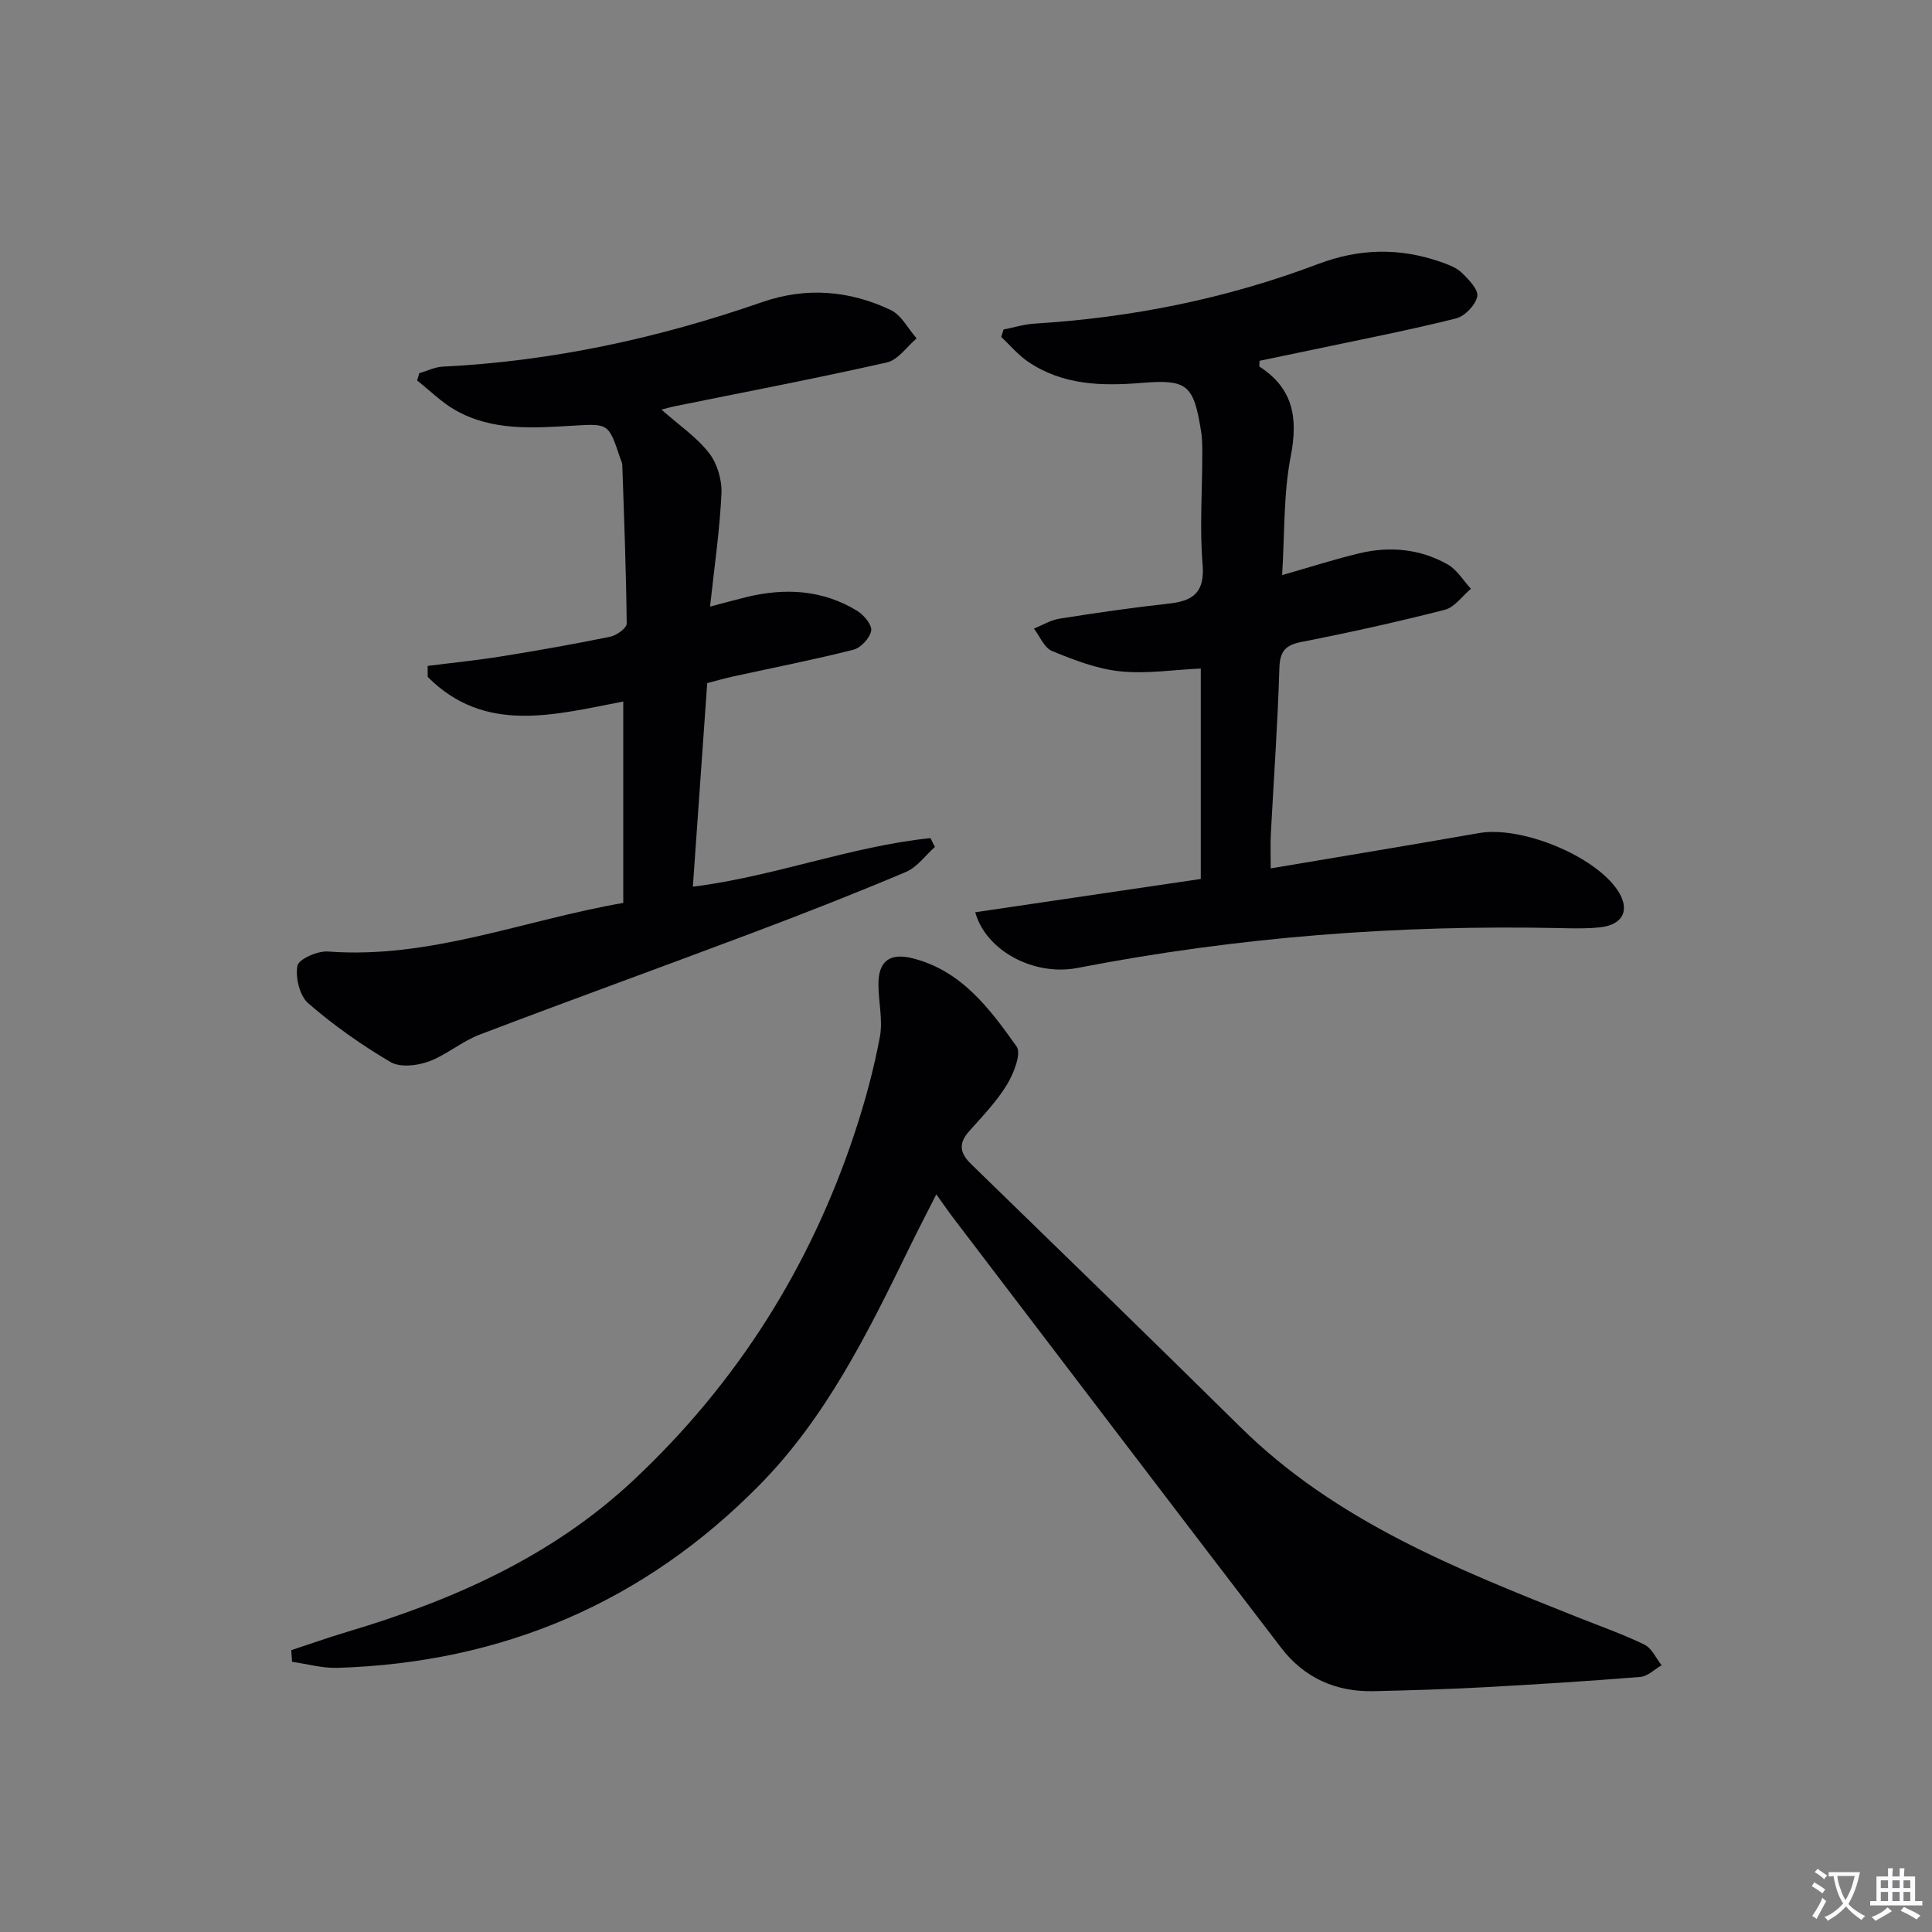 <svg enable-background="new 0 0 400 400" viewBox="0 0 400 400" xmlns="http://www.w3.org/2000/svg"><rect x="0" y="0" width="400" height="400" fill="#808080" stroke="none"/><path d="m377.9 391.2c-.2.3-.4.5-.6.8-.7-.6-1.4-1-2.2-1.5.2-.3.4-.5.5-.8.6.4 1.4.8 2.3 1.5zm-1.8 6.1c-.2-.2-.5-.4-.9-.6.4-.6.8-1.2 1.2-1.9s.7-1.3.9-1.9c.3.3.5.5.8.7-.7 1.3-1.4 2.6-2 3.7zm2.2-9c-.3.3-.5.5-.6.8-.6-.6-1.3-1.1-2-1.5.3-.3.5-.5.6-.7.6.5 1.3.9 2 1.4zm.3.2v-.9h2 4.5c-.3 1.3-.6 2.5-1 3.6s-.9 2.1-1.4 3c.4.5 1 1 1.6 1.4s1.2.8 1.9 1.1c-.3.2-.5.4-.8.8-.4-.3-1-.7-1.6-1.2s-1.2-1.1-1.6-1.6c-.5.6-1.1 1.1-1.7 1.6s-1.4.9-2.1 1.4c-.1-.3-.3-.5-.7-.8.6-.2 1.2-.5 1.9-1s1.4-1.1 2-1.8c-.5-.8-.9-1.6-1.2-2.5s-.6-2-.8-3.2c-.4.1-.7.1-1 .1zm2.5 2.7c.3 1 .7 1.7 1 2.2.3-.5.6-1.1 1-2s.6-1.9.9-3h-3.2-.4c.1.9.3 1.8.7 2.8z" fill="#fbfafc"/><path d="m396.5 388.5v1.5 3.6h1.5v.9c-.4 0-1 0-1.7 0h-7.9c-.5 0-.9 0-1.2 0v-.9h1.3v-3.5c0-.7 0-1.2 0-1.6h2.4c0-.8 0-1.4 0-1.7h1c0 .3-.1.8-.1 1.7h1.5c0-.8 0-1.4 0-1.7h1c0 .3-.1.9-.1 1.7zm-8.2 9.2c-.2-.3-.5-.5-.8-.8.8-.3 1.4-.6 1.9-.9s1-.7 1.4-1.1c.3.3.6.5.9.8-1.6 1-2.8 1.6-3.4 2zm2.6-6.8v-1.6h-1.5v1.6zm0 2.7v-1.9h-1.5v1.9zm2.4-2.7v-1.6h-1.5v1.6zm0 2.7v-1.9h-1.5v1.9zm.2 2 .7-.8c.4.2.9.5 1.6.8s1.3.7 1.8 1c-.3.3-.5.5-.8.8-.4-.3-1.5-1-3.3-1.8zm2-4.7v-1.6h-1.4v1.6zm0 2.7v-1.9h-1.4v1.9z" fill="#fbfafc"/><g fill="#010103"><path d="m60.3 341.65c3.86-1.27 7.69-2.63 11.58-3.79 21.87-6.53 42.38-15.56 59.31-31.43 21.43-20.1 36.62-44.19 45.82-72.04 2.12-6.43 3.9-13.01 5.15-19.66.66-3.48-.27-7.24-.29-10.87-.03-4.83 2.3-6.65 7.05-5.46 10.13 2.54 15.99 10.43 21.55 18.26 1.05 1.48-.61 5.64-2.02 7.95-2.14 3.51-5.09 6.54-7.84 9.65-2.24 2.52-1.86 4.51.47 6.77 18.62 18.1 37.26 36.2 55.74 54.44 19.73 19.48 44.79 29.39 69.84 39.37 4.62 1.84 9.33 3.49 13.8 5.66 1.52.74 2.4 2.81 3.56 4.27-1.46.84-2.88 2.29-4.4 2.42-10.93.88-21.87 1.57-32.82 2.16-7.47.4-14.95.62-22.43.79-7.83.18-14.38-2.79-19.12-8.98-22.66-29.58-45.21-59.24-67.79-88.88-1.08-1.42-2.1-2.9-3.61-5.01-2.13 4.22-4.01 7.83-5.79 11.49-8.48 17.38-17.1 34.78-30.82 48.71-23.94 24.31-53.26 36.79-87.37 37.84-3.12.1-6.27-.81-9.4-1.25-.07-.79-.12-1.6-.17-2.41z"/><path d="m193.56 175.35c-1.98 1.76-3.67 4.19-5.98 5.17-10.52 4.45-21.16 8.62-31.85 12.64-18.8 7.09-37.69 13.91-56.46 21.06-3.69 1.41-6.86 4.22-10.56 5.57-2.38.87-5.9 1.25-7.87.09-5.99-3.53-11.76-7.6-17.01-12.15-1.79-1.55-2.71-5.34-2.25-7.78.26-1.38 4.18-3.11 6.33-2.95 21.1 1.59 40.48-6.49 61.13-10.06 0-14.1 0-27.8 0-41.7-14.31 2.75-28.68 6.8-40.49-5.1 0-.76 0-1.51-.01-2.27 5.1-.65 10.23-1.16 15.31-1.98 7.53-1.21 15.05-2.54 22.52-4.07 1.31-.27 3.39-1.79 3.38-2.71-.11-10.95-.54-21.9-.91-32.84-.02-.48-.28-.95-.44-1.43-2.4-7.19-2.4-7.15-9.72-6.71-8.32.49-16.74 1.13-24.37-3.19-2.89-1.64-5.32-4.09-7.95-6.17.15-.5.3-1 .45-1.5 1.61-.47 3.2-1.28 4.83-1.36 22.73-1.11 44.71-5.91 66.16-13.36 9.1-3.16 18.07-2.43 26.62 1.64 2.21 1.06 3.59 3.86 5.36 5.87-2.04 1.72-3.85 4.46-6.16 4.98-14.57 3.29-29.24 6.09-43.88 9.06-.77.16-1.52.38-2.8.7 3.65 3.23 7.29 5.69 9.86 8.99 1.7 2.18 2.7 5.59 2.57 8.38-.35 7.59-1.47 15.14-2.36 23.42 2.82-.74 5.1-1.37 7.4-1.94 8.05-1.98 15.88-1.59 23.09 2.84 1.37.84 3.09 2.92 2.87 4.1-.29 1.53-2.15 3.54-3.69 3.93-8.2 2.08-16.51 3.7-24.78 5.51-1.77.39-3.51.89-5.48 1.4-.98 13.97-1.96 27.85-2.97 42.15 16.84-2.1 32.62-8.34 49.2-10.06.29.62.6 1.23.91 1.83z"/><path d="m201.91 188.87c15.58-2.3 31.07-4.58 46.7-6.89 0-14.71 0-29 0-43.57-5.66.26-11.26 1.15-16.72.58-4.8-.5-9.54-2.35-14.07-4.2-1.62-.66-2.53-3.05-3.76-4.65 1.78-.71 3.49-1.77 5.34-2.06 7.53-1.19 15.09-2.29 22.67-3.12 5.12-.56 7.39-2.45 6.91-8.16-.62-7.44-.07-14.98-.06-22.47 0-1.66.02-3.35-.24-4.98-1.54-9.71-2.85-10.86-12.39-10.07-8.26.68-16.3.45-23.44-4.39-2.06-1.4-3.71-3.4-5.55-5.13.16-.51.32-1.03.48-1.54 2.14-.42 4.26-1.09 6.42-1.22 20.19-1.24 39.82-5.19 58.73-12.35 8.52-3.23 16.84-3.38 25.31-.44 1.55.54 3.25 1.16 4.39 2.25 1.43 1.38 3.51 3.53 3.22 4.91-.37 1.79-2.56 4.09-4.38 4.55-9.32 2.35-18.77 4.18-28.18 6.17-4.19.89-8.39 1.75-12.51 2.61 0 .68-.11 1.14.02 1.23 6.98 4.53 7.97 10.64 6.43 18.55-1.52 7.84-1.24 16.03-1.78 24.59 5.82-1.66 10.84-3.28 15.96-4.51 6.34-1.52 12.61-.93 18.32 2.3 1.93 1.1 3.23 3.33 4.81 5.04-1.79 1.5-3.37 3.83-5.41 4.35-9.8 2.51-19.68 4.7-29.61 6.64-3.41.67-4.53 1.92-4.64 5.48-.34 11.46-1.17 22.91-1.77 34.36-.11 2.12-.02 4.25-.02 7.06 14.71-2.48 28.92-4.82 43.11-7.31 8.74-1.53 23.93 4.65 28.73 11.88 2.62 3.94 1.18 7.11-3.64 7.63-2.64.29-5.33.23-7.99.17-33.68-.73-67.09 1.81-100.19 8.24-9.03 1.76-19-3.55-21.2-11.53z"/></g></svg>